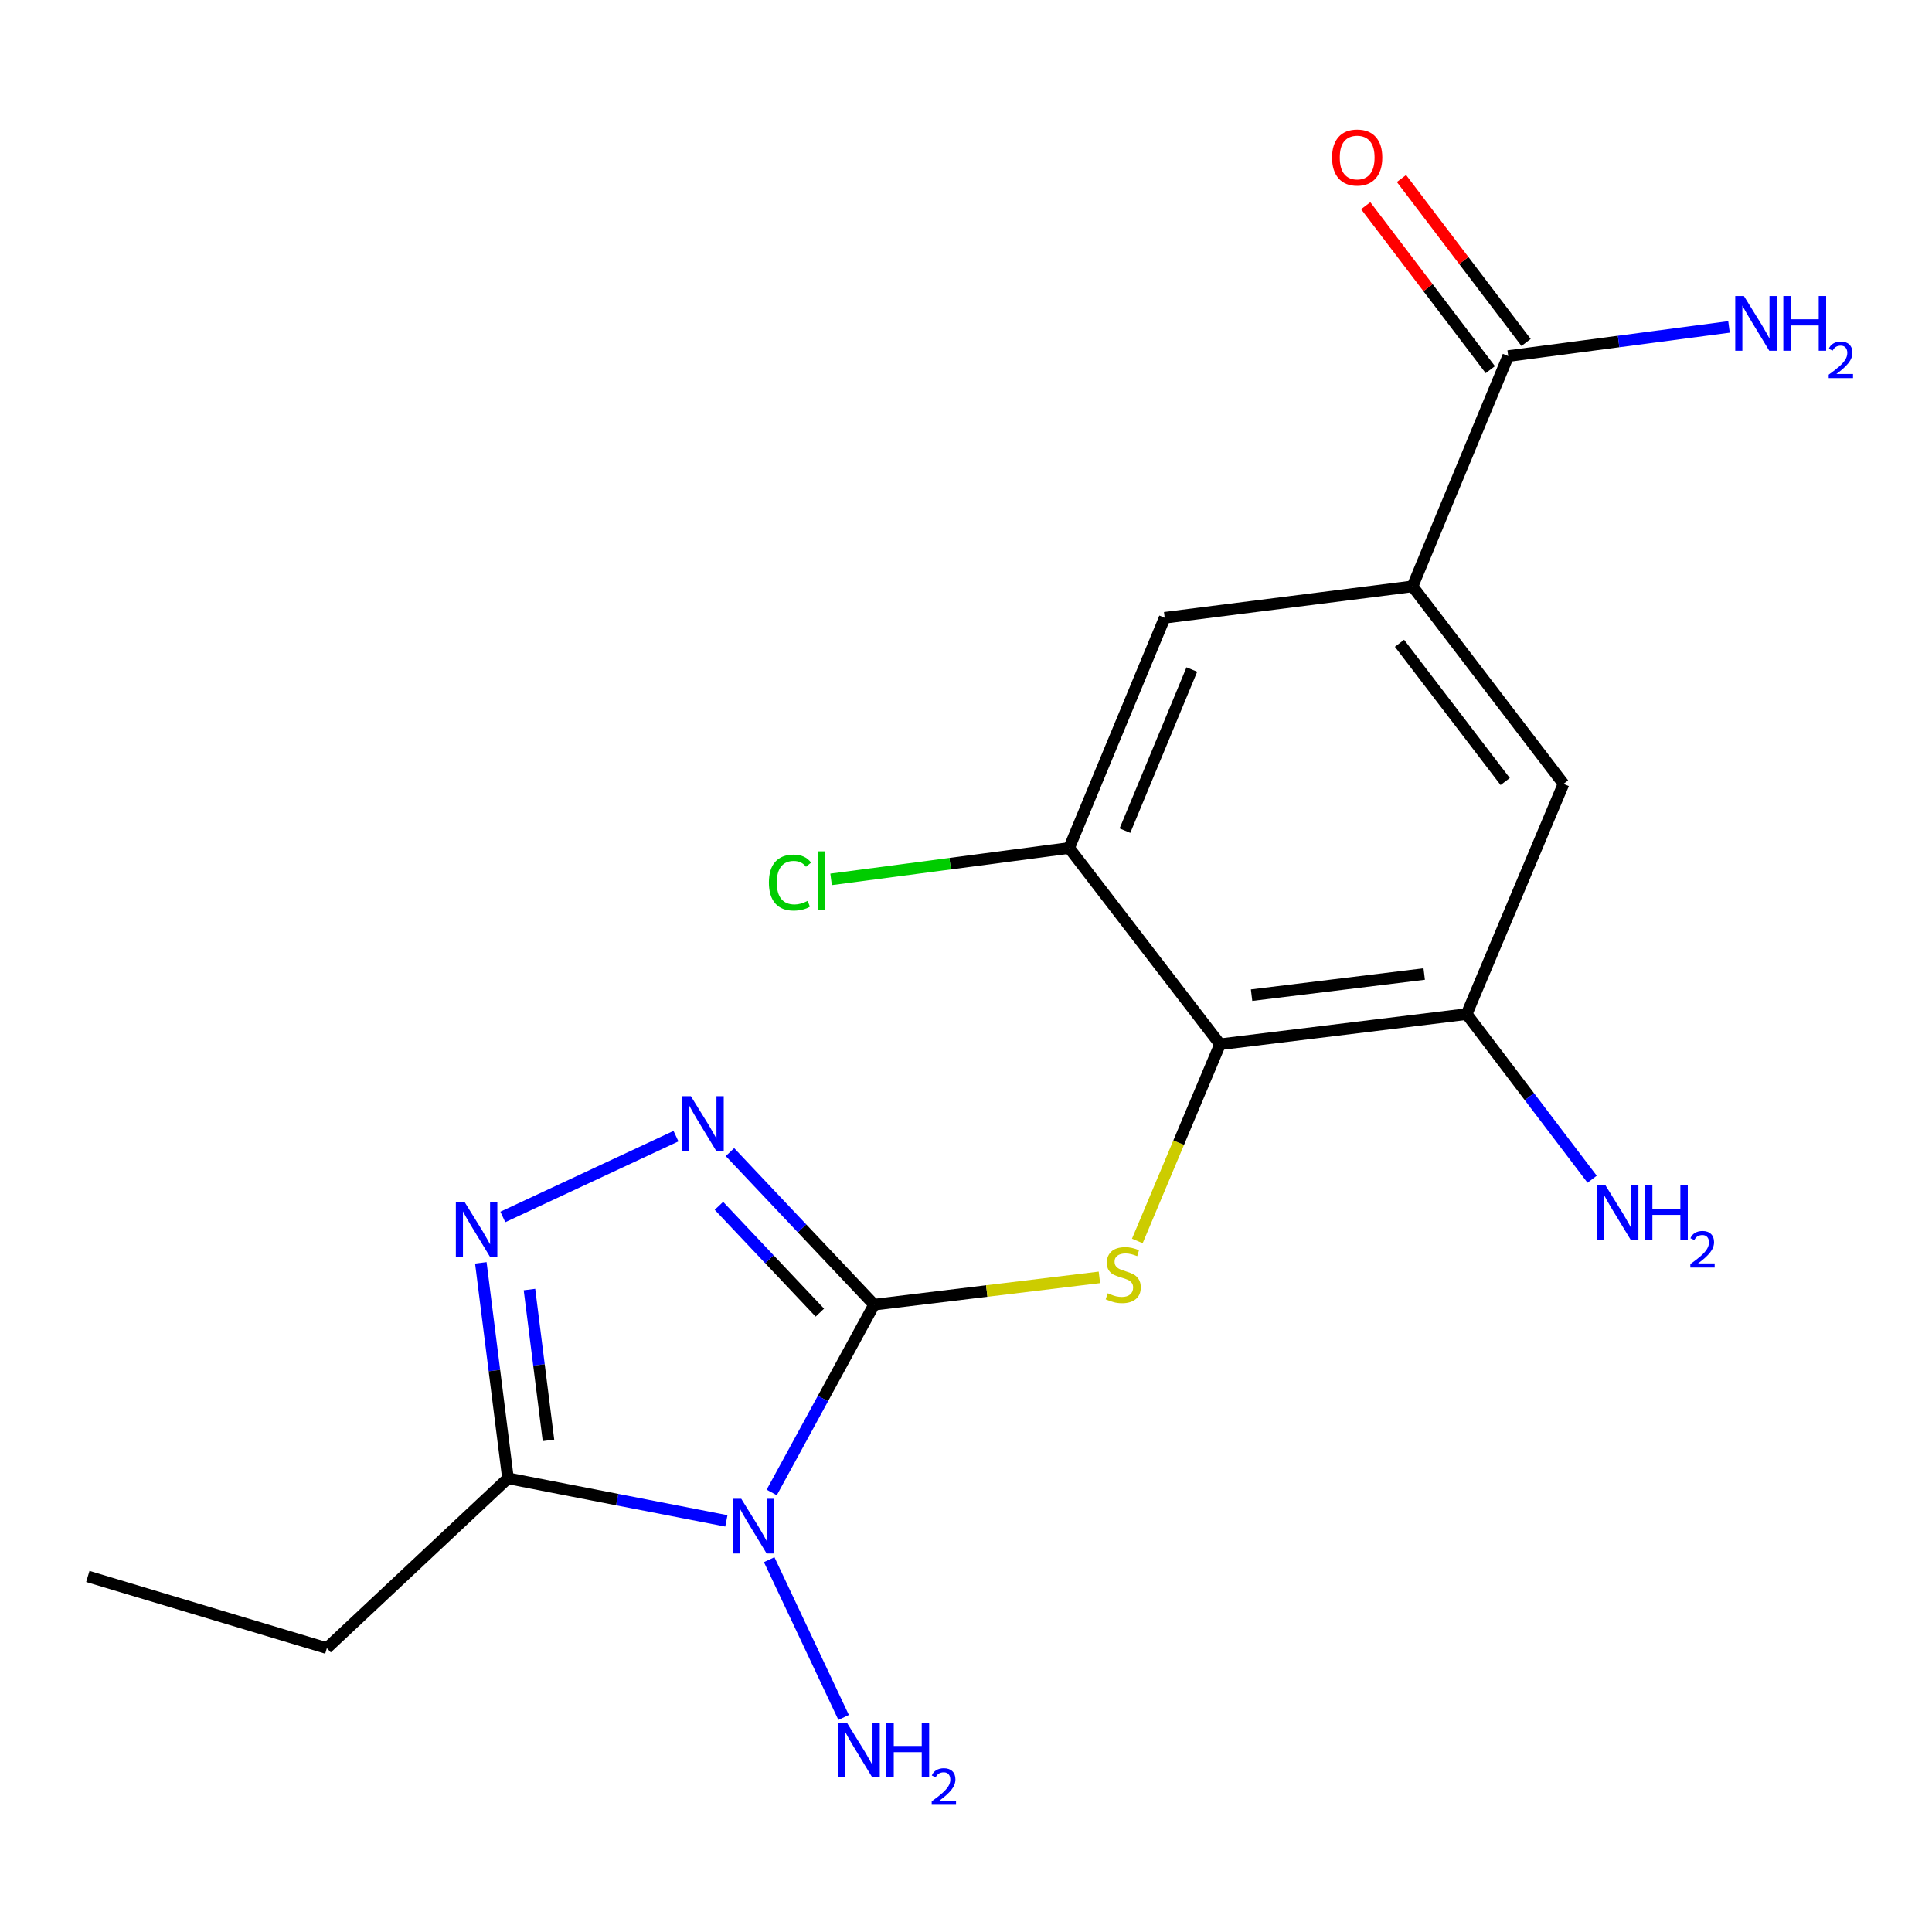 <?xml version='1.0' encoding='iso-8859-1'?>
<svg version='1.1' baseProfile='full'
              xmlns='http://www.w3.org/2000/svg'
                      xmlns:rdkit='http://www.rdkit.org/xml'
                      xmlns:xlink='http://www.w3.org/1999/xlink'
                  xml:space='preserve'
width='1000px' height='1000px' viewBox='0 0 1000 1000'>
<!-- END OF HEADER -->
<rect style='opacity:1.0;fill:#FFFFFF;stroke:none' width='1000' height='1000' x='0' y='0'> </rect>
<path class='bond-0' d='M 452.443,675.296 L 425.942,723.895' style='fill:none;fill-rule:evenodd;stroke:#000000;stroke-width:6px;stroke-linecap:butt;stroke-linejoin:miter;stroke-opacity:1' />
<path class='bond-0' d='M 425.942,723.895 L 399.441,772.494' style='fill:none;fill-rule:evenodd;stroke:#0000FF;stroke-width:6px;stroke-linecap:butt;stroke-linejoin:miter;stroke-opacity:1' />
<path class='bond-1' d='M 452.443,675.296 L 415.135,635.811' style='fill:none;fill-rule:evenodd;stroke:#000000;stroke-width:6px;stroke-linecap:butt;stroke-linejoin:miter;stroke-opacity:1' />
<path class='bond-1' d='M 415.135,635.811 L 377.826,596.326' style='fill:none;fill-rule:evenodd;stroke:#0000FF;stroke-width:6px;stroke-linecap:butt;stroke-linejoin:miter;stroke-opacity:1' />
<path class='bond-1' d='M 424.352,679.419 L 398.235,651.779' style='fill:none;fill-rule:evenodd;stroke:#000000;stroke-width:6px;stroke-linecap:butt;stroke-linejoin:miter;stroke-opacity:1' />
<path class='bond-1' d='M 398.235,651.779 L 372.119,624.14' style='fill:none;fill-rule:evenodd;stroke:#0000FF;stroke-width:6px;stroke-linecap:butt;stroke-linejoin:miter;stroke-opacity:1' />
<path class='bond-3' d='M 452.443,675.296 L 510.747,668.229' style='fill:none;fill-rule:evenodd;stroke:#000000;stroke-width:6px;stroke-linecap:butt;stroke-linejoin:miter;stroke-opacity:1' />
<path class='bond-3' d='M 510.747,668.229 L 569.05,661.161' style='fill:none;fill-rule:evenodd;stroke:#CCCC00;stroke-width:6px;stroke-linecap:butt;stroke-linejoin:miter;stroke-opacity:1' />
<path class='bond-4' d='M 375.965,787.195 L 319.448,776.182' style='fill:none;fill-rule:evenodd;stroke:#0000FF;stroke-width:6px;stroke-linecap:butt;stroke-linejoin:miter;stroke-opacity:1' />
<path class='bond-4' d='M 319.448,776.182 L 262.931,765.17' style='fill:none;fill-rule:evenodd;stroke:#000000;stroke-width:6px;stroke-linecap:butt;stroke-linejoin:miter;stroke-opacity:1' />
<path class='bond-12' d='M 398.133,807.282 L 436.663,888.947' style='fill:none;fill-rule:evenodd;stroke:#0000FF;stroke-width:6px;stroke-linecap:butt;stroke-linejoin:miter;stroke-opacity:1' />
<path class='bond-2' d='M 349.889,588.069 L 260.269,629.895' style='fill:none;fill-rule:evenodd;stroke:#0000FF;stroke-width:6px;stroke-linecap:butt;stroke-linejoin:miter;stroke-opacity:1' />
<path class='bond-19' d='M 248.876,653.645 L 255.904,709.407' style='fill:none;fill-rule:evenodd;stroke:#0000FF;stroke-width:6px;stroke-linecap:butt;stroke-linejoin:miter;stroke-opacity:1' />
<path class='bond-19' d='M 255.904,709.407 L 262.931,765.17' style='fill:none;fill-rule:evenodd;stroke:#000000;stroke-width:6px;stroke-linecap:butt;stroke-linejoin:miter;stroke-opacity:1' />
<path class='bond-19' d='M 274.052,667.467 L 278.971,706.5' style='fill:none;fill-rule:evenodd;stroke:#0000FF;stroke-width:6px;stroke-linecap:butt;stroke-linejoin:miter;stroke-opacity:1' />
<path class='bond-19' d='M 278.971,706.5 L 283.89,745.534' style='fill:none;fill-rule:evenodd;stroke:#000000;stroke-width:6px;stroke-linecap:butt;stroke-linejoin:miter;stroke-opacity:1' />
<path class='bond-5' d='M 588.675,642.315 L 610.084,591.413' style='fill:none;fill-rule:evenodd;stroke:#CCCC00;stroke-width:6px;stroke-linecap:butt;stroke-linejoin:miter;stroke-opacity:1' />
<path class='bond-5' d='M 610.084,591.413 L 631.493,540.511' style='fill:none;fill-rule:evenodd;stroke:#000000;stroke-width:6px;stroke-linecap:butt;stroke-linejoin:miter;stroke-opacity:1' />
<path class='bond-17' d='M 262.931,765.17 L 169.183,853.08' style='fill:none;fill-rule:evenodd;stroke:#000000;stroke-width:6px;stroke-linecap:butt;stroke-linejoin:miter;stroke-opacity:1' />
<path class='bond-6' d='M 631.493,540.511 L 759.135,524.882' style='fill:none;fill-rule:evenodd;stroke:#000000;stroke-width:6px;stroke-linecap:butt;stroke-linejoin:miter;stroke-opacity:1' />
<path class='bond-6' d='M 647.814,515.09 L 737.163,504.149' style='fill:none;fill-rule:evenodd;stroke:#000000;stroke-width:6px;stroke-linecap:butt;stroke-linejoin:miter;stroke-opacity:1' />
<path class='bond-8' d='M 631.493,540.511 L 553.374,438.91' style='fill:none;fill-rule:evenodd;stroke:#000000;stroke-width:6px;stroke-linecap:butt;stroke-linejoin:miter;stroke-opacity:1' />
<path class='bond-10' d='M 759.135,524.882 L 809.277,405.727' style='fill:none;fill-rule:evenodd;stroke:#000000;stroke-width:6px;stroke-linecap:butt;stroke-linejoin:miter;stroke-opacity:1' />
<path class='bond-14' d='M 759.135,524.882 L 791.608,567.621' style='fill:none;fill-rule:evenodd;stroke:#000000;stroke-width:6px;stroke-linecap:butt;stroke-linejoin:miter;stroke-opacity:1' />
<path class='bond-14' d='M 791.608,567.621 L 824.081,610.36' style='fill:none;fill-rule:evenodd;stroke:#0000FF;stroke-width:6px;stroke-linecap:butt;stroke-linejoin:miter;stroke-opacity:1' />
<path class='bond-7' d='M 731.119,303.505 L 602.844,319.754' style='fill:none;fill-rule:evenodd;stroke:#000000;stroke-width:6px;stroke-linecap:butt;stroke-linejoin:miter;stroke-opacity:1' />
<path class='bond-9' d='M 731.119,303.505 L 780.641,184.298' style='fill:none;fill-rule:evenodd;stroke:#000000;stroke-width:6px;stroke-linecap:butt;stroke-linejoin:miter;stroke-opacity:1' />
<path class='bond-20' d='M 731.119,303.505 L 809.277,405.727' style='fill:none;fill-rule:evenodd;stroke:#000000;stroke-width:6px;stroke-linecap:butt;stroke-linejoin:miter;stroke-opacity:1' />
<path class='bond-20' d='M 724.373,332.96 L 779.084,404.515' style='fill:none;fill-rule:evenodd;stroke:#000000;stroke-width:6px;stroke-linecap:butt;stroke-linejoin:miter;stroke-opacity:1' />
<path class='bond-11' d='M 553.374,438.91 L 602.844,319.754' style='fill:none;fill-rule:evenodd;stroke:#000000;stroke-width:6px;stroke-linecap:butt;stroke-linejoin:miter;stroke-opacity:1' />
<path class='bond-11' d='M 582.267,429.951 L 616.896,346.542' style='fill:none;fill-rule:evenodd;stroke:#000000;stroke-width:6px;stroke-linecap:butt;stroke-linejoin:miter;stroke-opacity:1' />
<path class='bond-16' d='M 553.374,438.91 L 491.774,447.035' style='fill:none;fill-rule:evenodd;stroke:#000000;stroke-width:6px;stroke-linecap:butt;stroke-linejoin:miter;stroke-opacity:1' />
<path class='bond-16' d='M 491.774,447.035 L 430.174,455.161' style='fill:none;fill-rule:evenodd;stroke:#00CC00;stroke-width:6px;stroke-linecap:butt;stroke-linejoin:miter;stroke-opacity:1' />
<path class='bond-13' d='M 789.896,177.264 L 757.647,134.831' style='fill:none;fill-rule:evenodd;stroke:#000000;stroke-width:6px;stroke-linecap:butt;stroke-linejoin:miter;stroke-opacity:1' />
<path class='bond-13' d='M 757.647,134.831 L 725.398,92.398' style='fill:none;fill-rule:evenodd;stroke:#FF0000;stroke-width:6px;stroke-linecap:butt;stroke-linejoin:miter;stroke-opacity:1' />
<path class='bond-13' d='M 771.386,191.332 L 739.137,148.899' style='fill:none;fill-rule:evenodd;stroke:#000000;stroke-width:6px;stroke-linecap:butt;stroke-linejoin:miter;stroke-opacity:1' />
<path class='bond-13' d='M 739.137,148.899 L 706.887,106.467' style='fill:none;fill-rule:evenodd;stroke:#FF0000;stroke-width:6px;stroke-linecap:butt;stroke-linejoin:miter;stroke-opacity:1' />
<path class='bond-15' d='M 780.641,184.298 L 837.785,176.759' style='fill:none;fill-rule:evenodd;stroke:#000000;stroke-width:6px;stroke-linecap:butt;stroke-linejoin:miter;stroke-opacity:1' />
<path class='bond-15' d='M 837.785,176.759 L 894.929,169.22' style='fill:none;fill-rule:evenodd;stroke:#0000FF;stroke-width:6px;stroke-linecap:butt;stroke-linejoin:miter;stroke-opacity:1' />
<path class='bond-18' d='M 169.183,853.08 L 45.455,815.958' style='fill:none;fill-rule:evenodd;stroke:#000000;stroke-width:6px;stroke-linecap:butt;stroke-linejoin:miter;stroke-opacity:1' />
<path  class='atom-1' d='M 383.68 775.758
L 392.96 790.758
Q 393.88 792.238, 395.36 794.918
Q 396.84 797.598, 396.92 797.758
L 396.92 775.758
L 400.68 775.758
L 400.68 804.078
L 396.8 804.078
L 386.84 787.678
Q 385.68 785.758, 384.44 783.558
Q 383.24 781.358, 382.88 780.678
L 382.88 804.078
L 379.2 804.078
L 379.2 775.758
L 383.68 775.758
' fill='#0000FF'/>
<path  class='atom-2' d='M 357.601 567.387
L 366.881 582.387
Q 367.801 583.867, 369.281 586.547
Q 370.761 589.227, 370.841 589.387
L 370.841 567.387
L 374.601 567.387
L 374.601 595.707
L 370.721 595.707
L 360.761 579.307
Q 359.601 577.387, 358.361 575.187
Q 357.161 572.987, 356.801 572.307
L 356.801 595.707
L 353.121 595.707
L 353.121 567.387
L 357.601 567.387
' fill='#0000FF'/>
<path  class='atom-3' d='M 240.422 622.076
L 249.702 637.076
Q 250.622 638.556, 252.102 641.236
Q 253.582 643.916, 253.662 644.076
L 253.662 622.076
L 257.422 622.076
L 257.422 650.396
L 253.542 650.396
L 243.582 633.996
Q 242.422 632.076, 241.182 629.876
Q 239.982 627.676, 239.622 626.996
L 239.622 650.396
L 235.942 650.396
L 235.942 622.076
L 240.422 622.076
' fill='#0000FF'/>
<path  class='atom-4' d='M 573.377 669.387
Q 573.697 669.507, 575.017 670.067
Q 576.337 670.627, 577.777 670.987
Q 579.257 671.307, 580.697 671.307
Q 583.377 671.307, 584.937 670.027
Q 586.497 668.707, 586.497 666.427
Q 586.497 664.867, 585.697 663.907
Q 584.937 662.947, 583.737 662.427
Q 582.537 661.907, 580.537 661.307
Q 578.017 660.547, 576.497 659.827
Q 575.017 659.107, 573.937 657.587
Q 572.897 656.067, 572.897 653.507
Q 572.897 649.947, 575.297 647.747
Q 577.737 645.547, 582.537 645.547
Q 585.817 645.547, 589.537 647.107
L 588.617 650.187
Q 585.217 648.787, 582.657 648.787
Q 579.897 648.787, 578.377 649.947
Q 576.857 651.067, 576.897 653.027
Q 576.897 654.547, 577.657 655.467
Q 578.457 656.387, 579.577 656.907
Q 580.737 657.427, 582.657 658.027
Q 585.217 658.827, 586.737 659.627
Q 588.257 660.427, 589.337 662.067
Q 590.457 663.667, 590.457 666.427
Q 590.457 670.347, 587.817 672.467
Q 585.217 674.547, 580.857 674.547
Q 578.337 674.547, 576.417 673.987
Q 574.537 673.467, 572.297 672.547
L 573.377 669.387
' fill='#CCCC00'/>
<path  class='atom-13' d='M 438.369 891.671
L 447.649 906.671
Q 448.569 908.151, 450.049 910.831
Q 451.529 913.511, 451.609 913.671
L 451.609 891.671
L 455.369 891.671
L 455.369 919.991
L 451.489 919.991
L 441.529 903.591
Q 440.369 901.671, 439.129 899.471
Q 437.929 897.271, 437.569 896.591
L 437.569 919.991
L 433.889 919.991
L 433.889 891.671
L 438.369 891.671
' fill='#0000FF'/>
<path  class='atom-13' d='M 458.769 891.671
L 462.609 891.671
L 462.609 903.711
L 477.089 903.711
L 477.089 891.671
L 480.929 891.671
L 480.929 919.991
L 477.089 919.991
L 477.089 906.911
L 462.609 906.911
L 462.609 919.991
L 458.769 919.991
L 458.769 891.671
' fill='#0000FF'/>
<path  class='atom-13' d='M 482.302 918.998
Q 482.988 917.229, 484.625 916.252
Q 486.262 915.249, 488.532 915.249
Q 491.357 915.249, 492.941 916.78
Q 494.525 918.311, 494.525 921.031
Q 494.525 923.803, 492.466 926.39
Q 490.433 928.977, 486.209 932.039
L 494.842 932.039
L 494.842 934.151
L 482.249 934.151
L 482.249 932.383
Q 485.734 929.901, 487.793 928.053
Q 489.879 926.205, 490.882 924.542
Q 491.885 922.879, 491.885 921.163
Q 491.885 919.367, 490.987 918.364
Q 490.09 917.361, 488.532 917.361
Q 487.027 917.361, 486.024 917.968
Q 485.021 918.575, 484.308 919.922
L 482.302 918.998
' fill='#0000FF'/>
<path  class='atom-14' d='M 689.47 81.523
Q 689.47 74.723, 692.83 70.923
Q 696.19 67.123, 702.47 67.123
Q 708.75 67.123, 712.11 70.923
Q 715.47 74.723, 715.47 81.523
Q 715.47 88.403, 712.07 92.323
Q 708.67 96.203, 702.47 96.203
Q 696.23 96.203, 692.83 92.323
Q 689.47 88.443, 689.47 81.523
M 702.47 93.003
Q 706.79 93.003, 709.11 90.123
Q 711.47 87.203, 711.47 81.523
Q 711.47 75.963, 709.11 73.163
Q 706.79 70.323, 702.47 70.323
Q 698.15 70.323, 695.79 73.123
Q 693.47 75.923, 693.47 81.523
Q 693.47 87.243, 695.79 90.123
Q 698.15 93.003, 702.47 93.003
' fill='#FF0000'/>
<path  class='atom-15' d='M 831.033 613.59
L 840.313 628.59
Q 841.233 630.07, 842.713 632.75
Q 844.193 635.43, 844.273 635.59
L 844.273 613.59
L 848.033 613.59
L 848.033 641.91
L 844.153 641.91
L 834.193 625.51
Q 833.033 623.59, 831.793 621.39
Q 830.593 619.19, 830.233 618.51
L 830.233 641.91
L 826.553 641.91
L 826.553 613.59
L 831.033 613.59
' fill='#0000FF'/>
<path  class='atom-15' d='M 851.433 613.59
L 855.273 613.59
L 855.273 625.63
L 869.753 625.63
L 869.753 613.59
L 873.593 613.59
L 873.593 641.91
L 869.753 641.91
L 869.753 628.83
L 855.273 628.83
L 855.273 641.91
L 851.433 641.91
L 851.433 613.59
' fill='#0000FF'/>
<path  class='atom-15' d='M 874.966 640.917
Q 875.653 639.148, 877.289 638.171
Q 878.926 637.168, 881.197 637.168
Q 884.021 637.168, 885.605 638.699
Q 887.189 640.23, 887.189 642.949
Q 887.189 645.721, 885.13 648.309
Q 883.097 650.896, 878.873 653.958
L 887.506 653.958
L 887.506 656.07
L 874.913 656.07
L 874.913 654.301
Q 878.398 651.82, 880.457 649.972
Q 882.543 648.124, 883.546 646.461
Q 884.549 644.797, 884.549 643.081
Q 884.549 641.286, 883.652 640.283
Q 882.754 639.28, 881.197 639.28
Q 879.692 639.28, 878.689 639.887
Q 877.685 640.494, 876.973 641.841
L 874.966 640.917
' fill='#0000FF'/>
<path  class='atom-16' d='M 902.643 153.217
L 911.923 168.217
Q 912.843 169.697, 914.323 172.377
Q 915.803 175.057, 915.883 175.217
L 915.883 153.217
L 919.643 153.217
L 919.643 181.537
L 915.763 181.537
L 905.803 165.137
Q 904.643 163.217, 903.403 161.017
Q 902.203 158.817, 901.843 158.137
L 901.843 181.537
L 898.163 181.537
L 898.163 153.217
L 902.643 153.217
' fill='#0000FF'/>
<path  class='atom-16' d='M 923.043 153.217
L 926.883 153.217
L 926.883 165.257
L 941.363 165.257
L 941.363 153.217
L 945.203 153.217
L 945.203 181.537
L 941.363 181.537
L 941.363 168.457
L 926.883 168.457
L 926.883 181.537
L 923.043 181.537
L 923.043 153.217
' fill='#0000FF'/>
<path  class='atom-16' d='M 946.576 180.543
Q 947.262 178.775, 948.899 177.798
Q 950.536 176.795, 952.806 176.795
Q 955.631 176.795, 957.215 178.326
Q 958.799 179.857, 958.799 182.576
Q 958.799 185.348, 956.74 187.935
Q 954.707 190.523, 950.483 193.585
L 959.116 193.585
L 959.116 195.697
L 946.523 195.697
L 946.523 193.928
Q 950.008 191.447, 952.067 189.599
Q 954.153 187.751, 955.156 186.087
Q 956.159 184.424, 956.159 182.708
Q 956.159 180.913, 955.261 179.91
Q 954.364 178.907, 952.806 178.907
Q 951.301 178.907, 950.298 179.514
Q 949.295 180.121, 948.582 181.467
L 946.576 180.543
' fill='#0000FF'/>
<path  class='atom-17' d='M 397.979 456.81
Q 397.979 449.77, 401.259 446.09
Q 404.579 442.37, 410.859 442.37
Q 416.699 442.37, 419.819 446.49
L 417.179 448.65
Q 414.899 445.65, 410.859 445.65
Q 406.579 445.65, 404.299 448.53
Q 402.059 451.37, 402.059 456.81
Q 402.059 462.41, 404.379 465.29
Q 406.739 468.17, 411.299 468.17
Q 414.419 468.17, 418.059 466.29
L 419.179 469.29
Q 417.699 470.25, 415.459 470.81
Q 413.219 471.37, 410.739 471.37
Q 404.579 471.37, 401.259 467.61
Q 397.979 463.85, 397.979 456.81
' fill='#00CC00'/>
<path  class='atom-17' d='M 423.259 440.65
L 426.939 440.65
L 426.939 471.01
L 423.259 471.01
L 423.259 440.65
' fill='#00CC00'/>
</svg>
